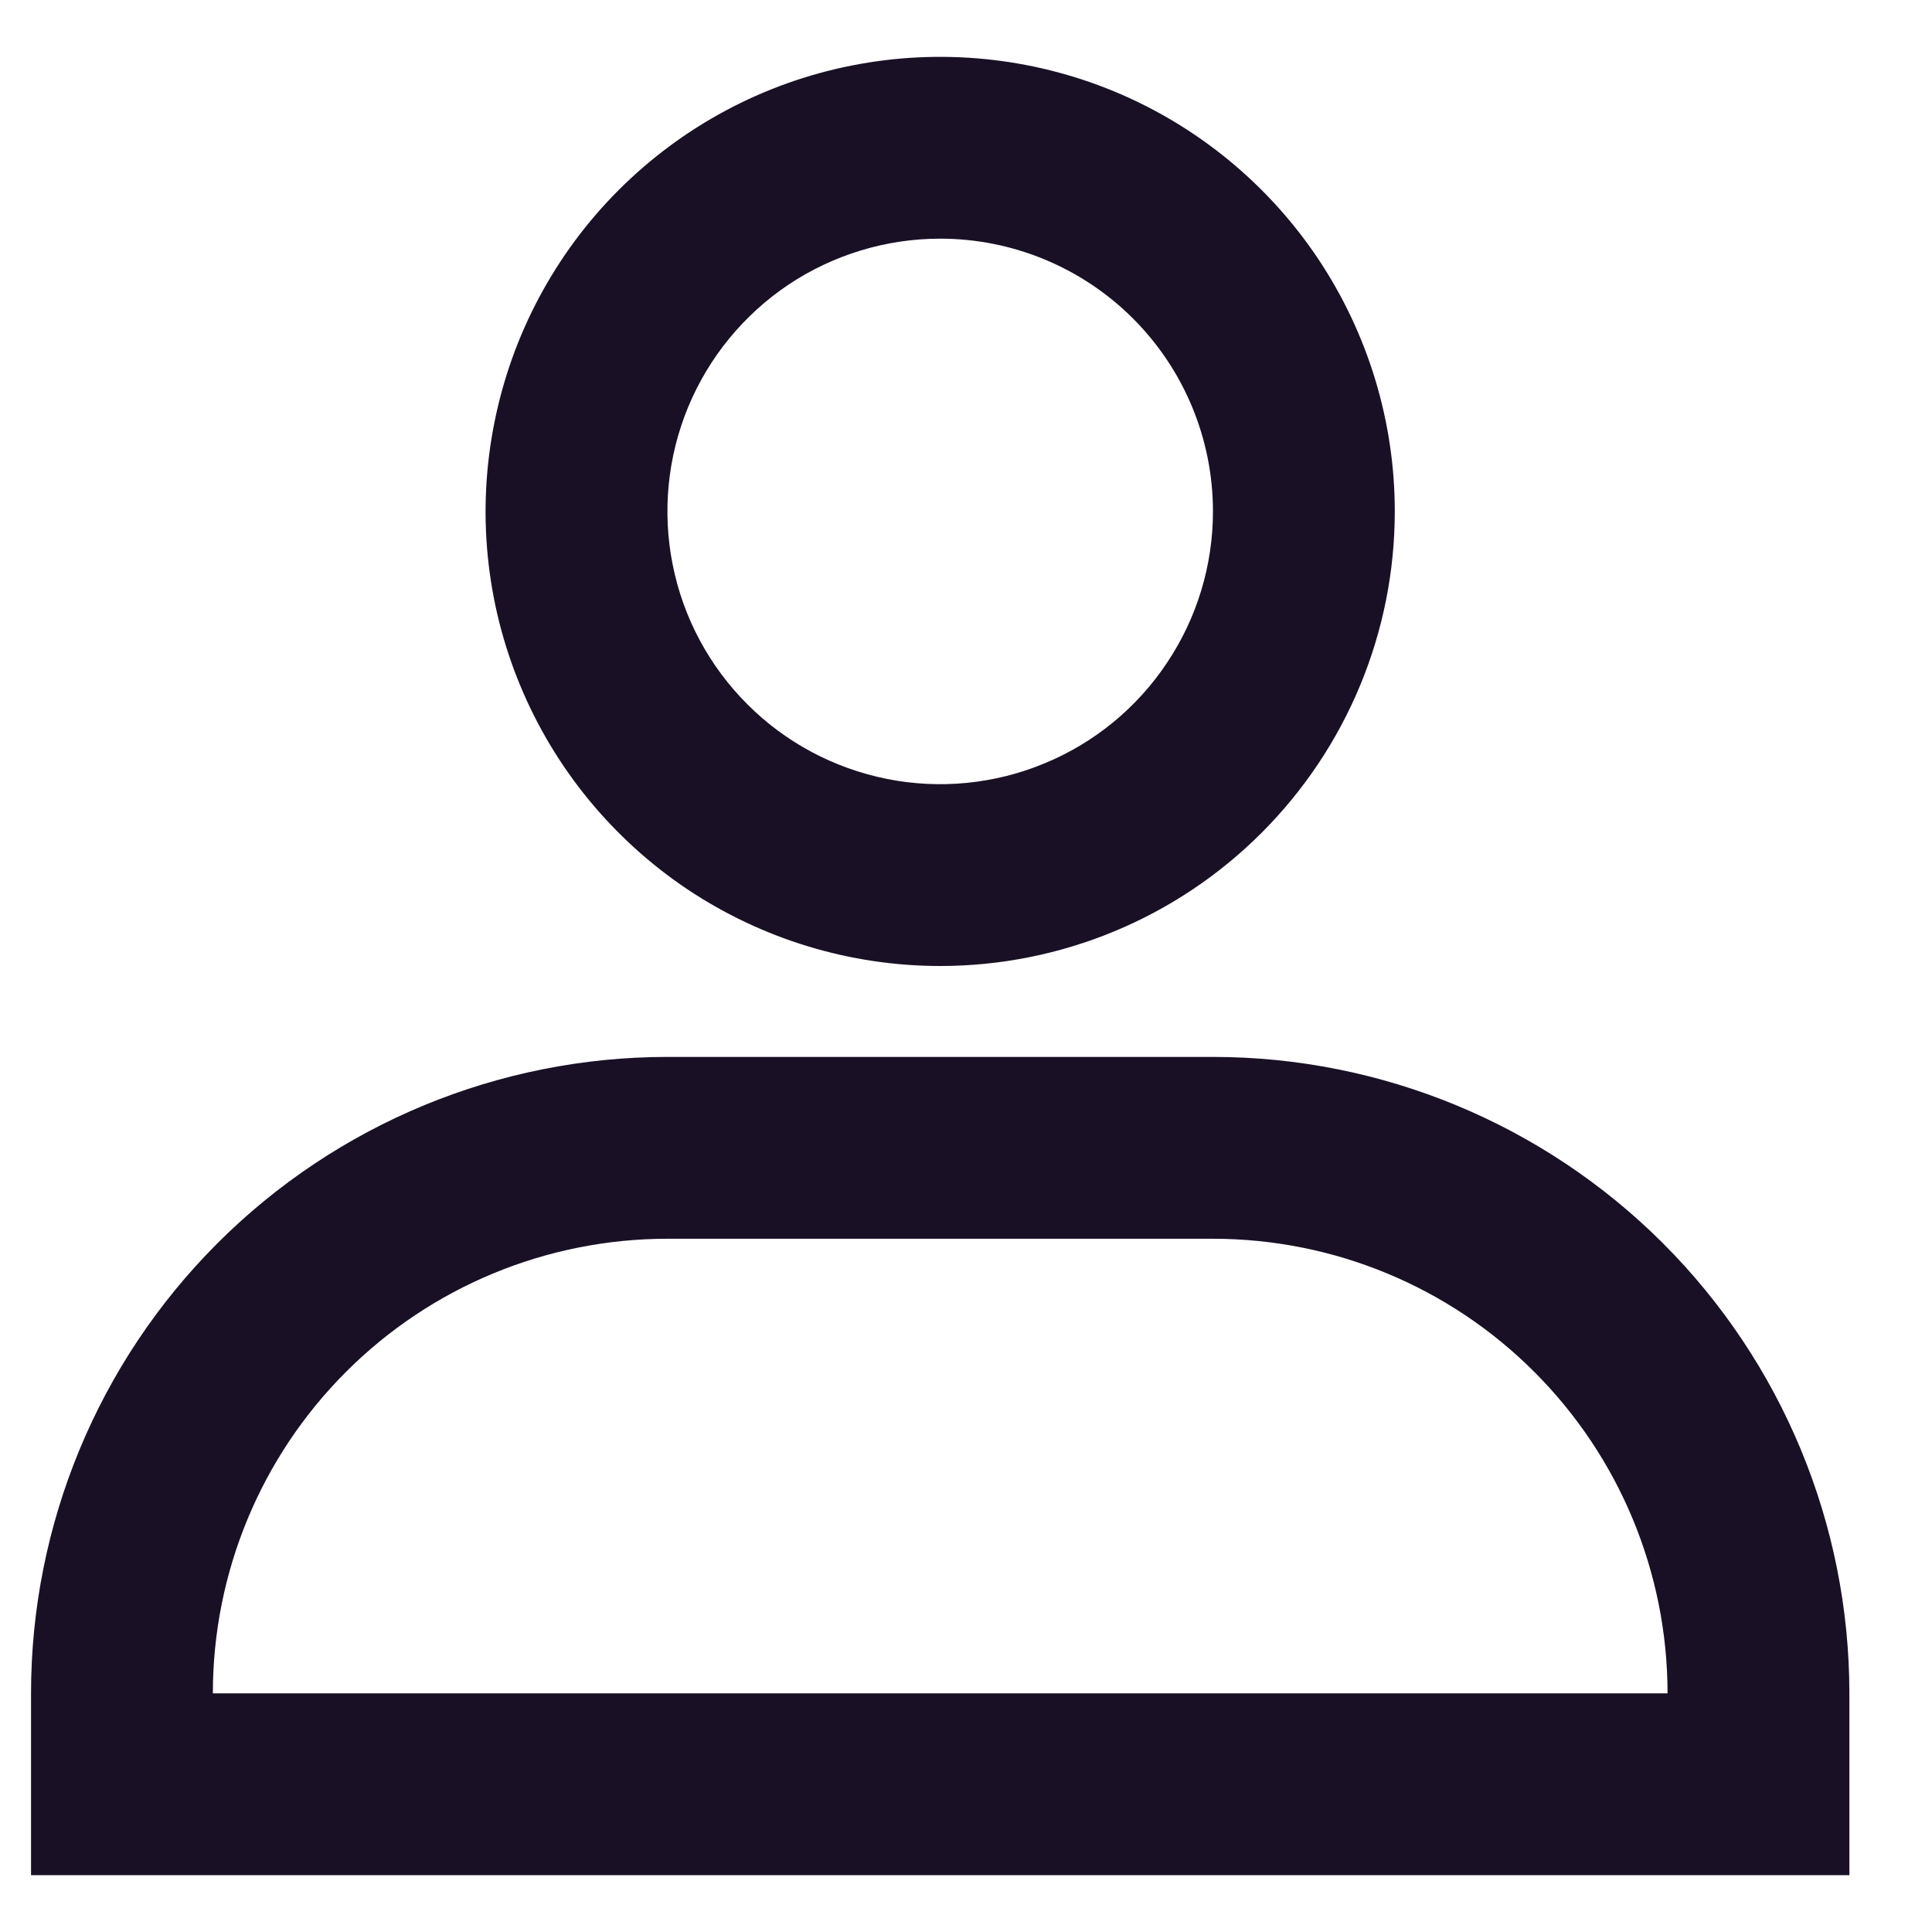 <svg width="17" height="17" viewBox="0 0 17 17" fill="none" xmlns="http://www.w3.org/2000/svg">
<path d="M16.273 16.5H0.273V14.9C0.273 13.415 0.863 11.99 1.913 10.94C2.963 9.89 4.388 9.3 5.873 9.3H10.673C12.158 9.3 13.582 9.89 14.633 10.94C15.683 11.99 16.273 13.415 16.273 14.9V16.5ZM1.873 14.9H14.673C14.673 13.839 14.251 12.822 13.501 12.072C12.751 11.321 11.734 10.9 10.673 10.9H5.873C4.812 10.9 3.794 11.321 3.044 12.072C2.294 12.822 1.873 13.839 1.873 14.9Z" fill="#1A1026"/>
<path d="M8.273 8.5C7.482 8.5 6.708 8.265 6.05 7.826C5.393 7.386 4.88 6.762 4.577 6.031C4.274 5.3 4.195 4.496 4.35 3.72C4.504 2.944 4.885 2.231 5.444 1.672C6.004 1.112 6.716 0.731 7.492 0.577C8.268 0.423 9.073 0.502 9.803 0.804C10.534 1.107 11.159 1.62 11.599 2.278C12.038 2.936 12.273 3.709 12.273 4.5C12.273 5.561 11.851 6.578 11.101 7.328C10.351 8.079 9.334 8.5 8.273 8.5ZM8.273 2.1C7.798 2.1 7.334 2.241 6.939 2.504C6.545 2.768 6.237 3.143 6.055 3.582C5.874 4.02 5.826 4.503 5.919 4.968C6.011 5.434 6.24 5.861 6.576 6.197C6.911 6.533 7.339 6.761 7.805 6.854C8.27 6.947 8.753 6.899 9.191 6.717C9.63 6.536 10.005 6.228 10.268 5.833C10.532 5.439 10.673 4.975 10.673 4.5C10.673 3.864 10.42 3.253 9.97 2.803C9.52 2.353 8.909 2.1 8.273 2.1Z" fill="#1A1026"/>
</svg>
